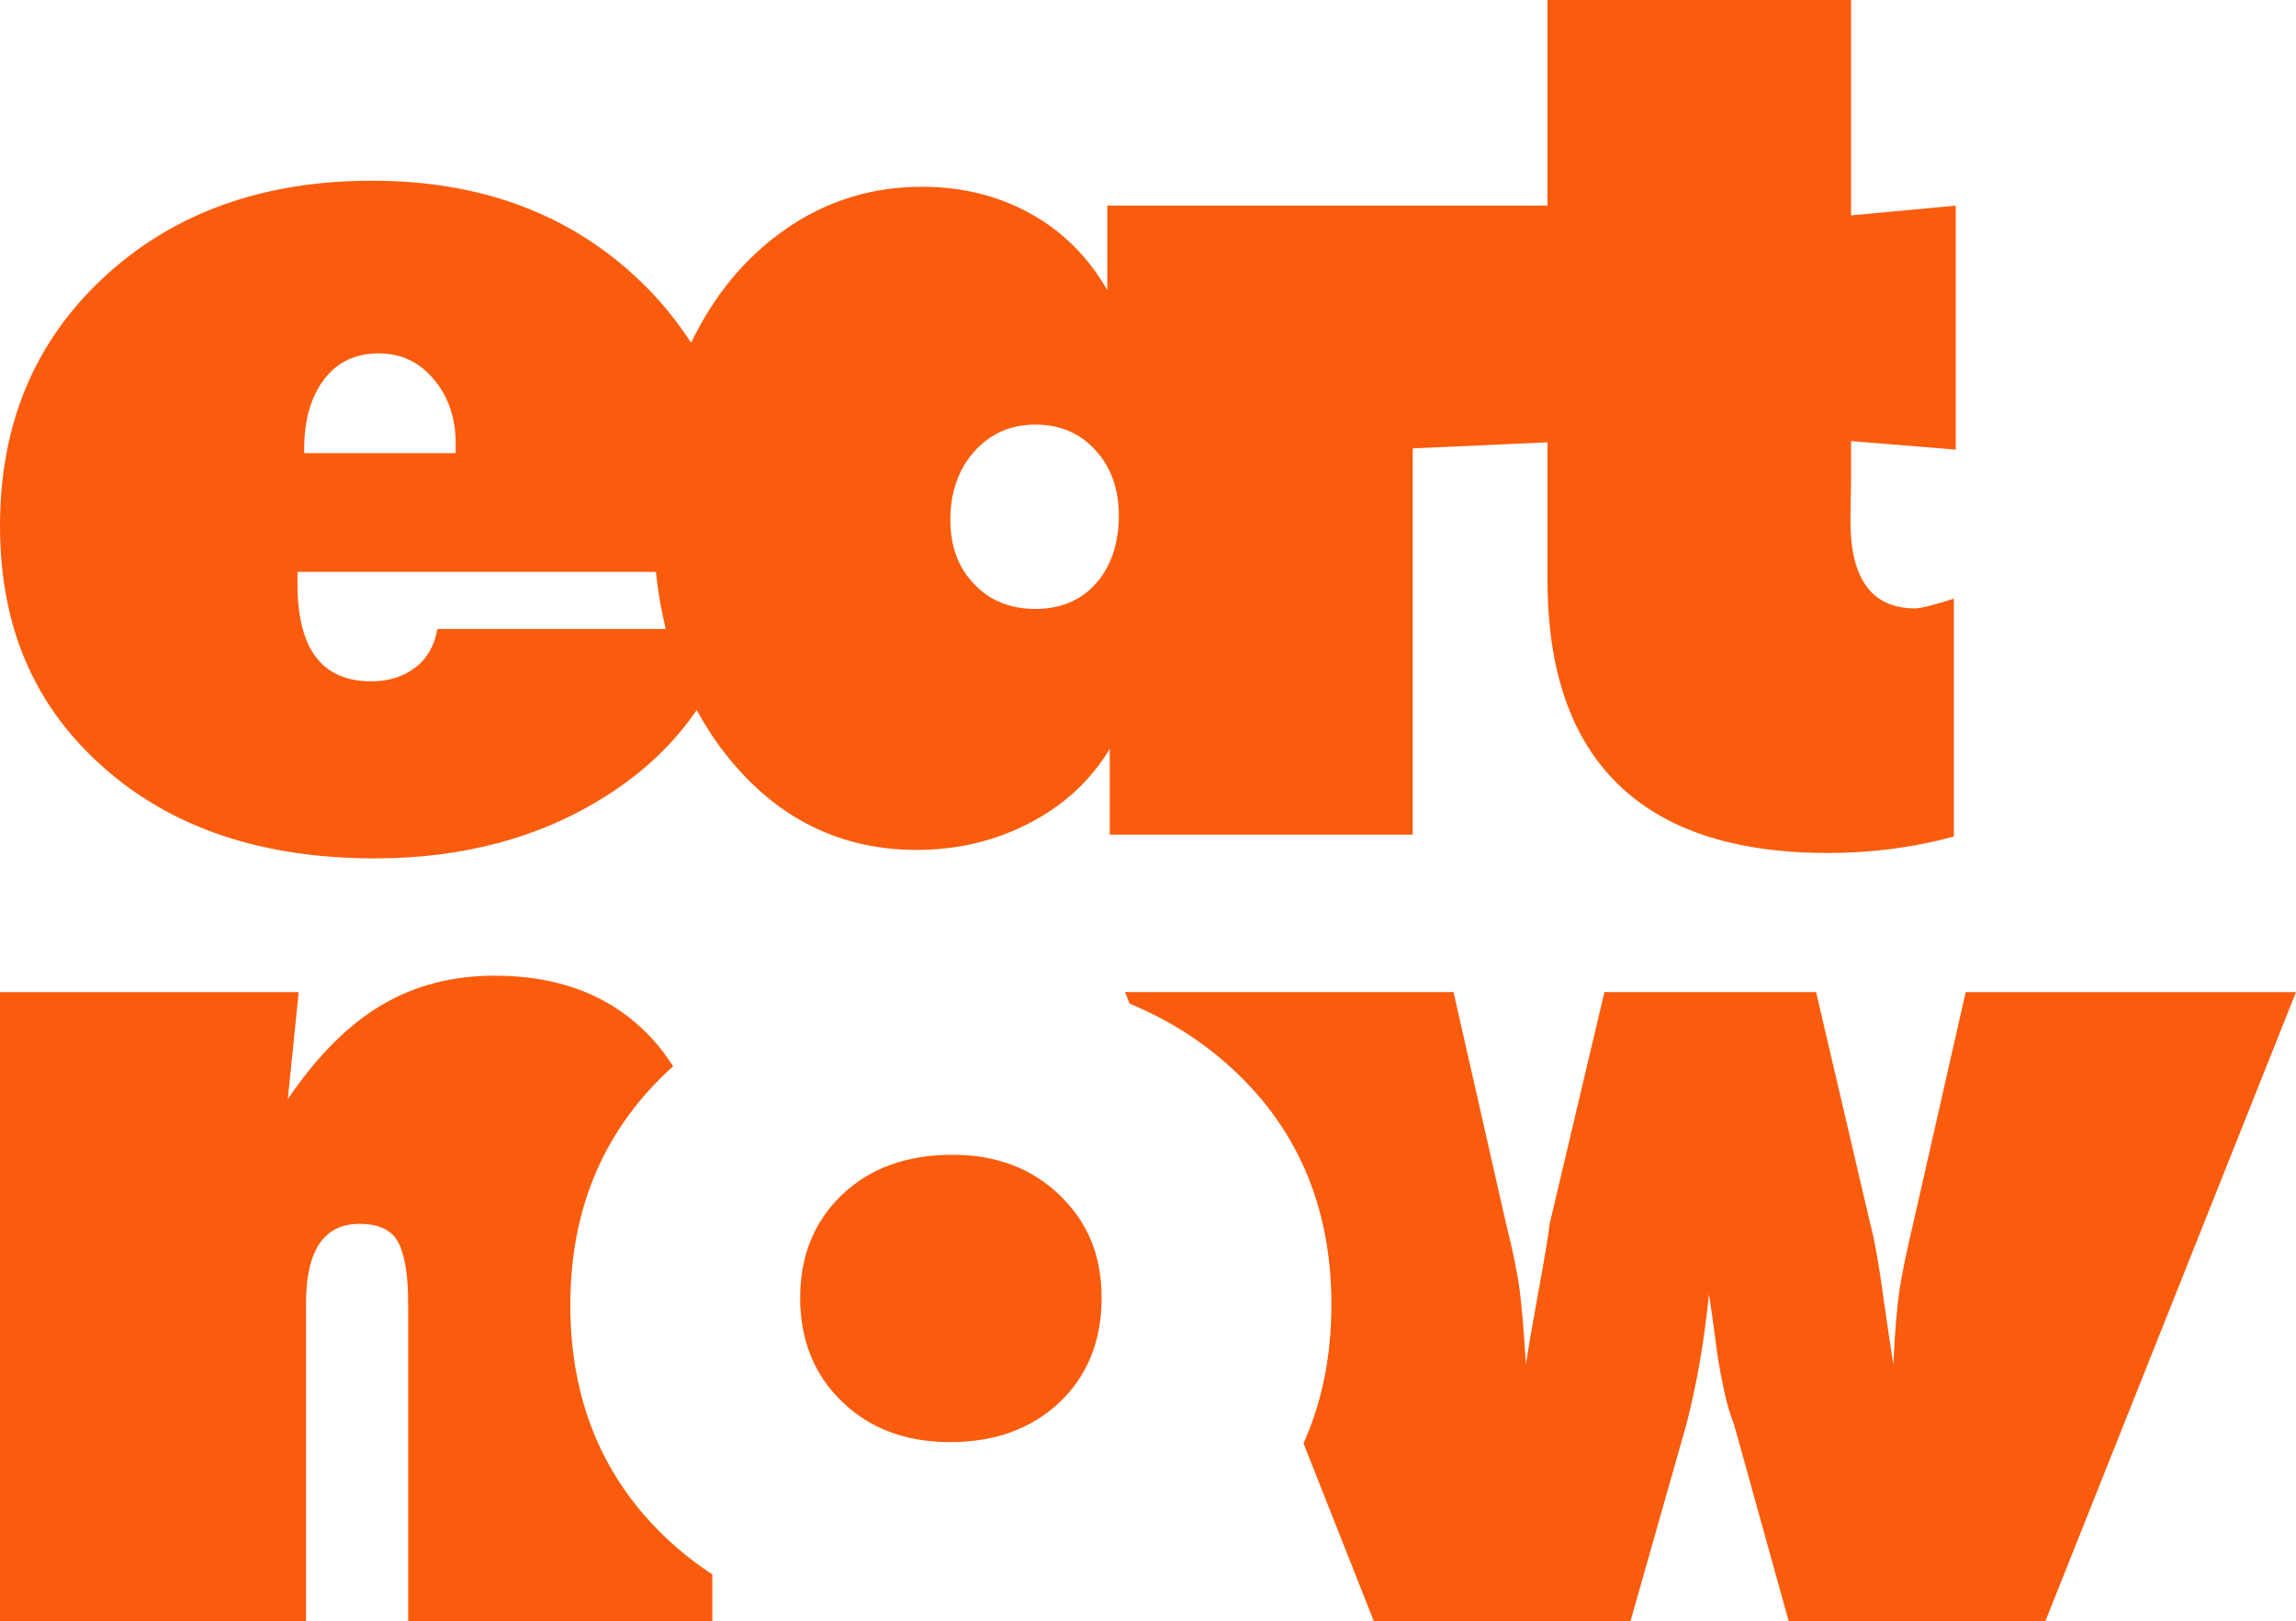 <?xml version="1.0" encoding="UTF-8"?>
<svg id="Calque_1" data-name="Calque 1" xmlns="http://www.w3.org/2000/svg" viewBox="0 0 458.28 323.57">
  <defs>
    <style>
      .cls-1 {
        fill: #fa5c0d;
      }
    </style>
  </defs>
  <path class="cls-1" d="M369.47,0h-60.59v41.04h-87.86v16.88c-3.81-6.64-8.93-11.74-15.36-15.3-6.43-3.56-13.66-5.34-21.67-5.34-10.12,0-19.29,2.89-27.5,8.68-7.82,5.52-13.99,13.01-18.55,22.45-2.79-4.3-6.05-8.34-9.89-12.06-13.96-13.52-31.87-20.28-53.73-20.28s-39.71,6.41-53.55,19.24C6.92,68.14,0,84.67,0,104.91s6.84,35.96,20.52,48.14c13.68,12.19,31.77,18.28,54.28,18.28,17.73,0,33.15-4.17,46.26-12.51,7.53-4.78,13.49-10.5,18.01-17.1,1.79,3.3,3.84,6.42,6.18,9.34,9.96,12.38,22.54,18.58,37.76,18.58,8.09,0,15.58-1.78,22.46-5.35,6.88-3.56,12.22-8.5,16.03-14.81v17.12h60.47v-77.1l26.91-1.21v27.44c0,18.05,4.69,31.65,14.08,40.8,9.39,9.15,23.35,13.72,41.89,13.72,8.74,0,17.12-1.09,25.14-3.28v-47.48c-4.05,1.3-6.64,1.94-7.77,1.94-8.58,0-12.87-5.83-12.87-17.48v-.61l.12-7.41v-7.89l20.89,1.7v-48.69l-20.89,1.94V0ZM60.71,89.73c0-5.83,1.31-10.48,3.95-13.97,2.63-3.48,6.25-5.22,10.87-5.22s8.13,1.72,11.05,5.16c2.91,3.45,4.37,7.71,4.37,12.81v1.94h-30.23v-.73ZM87.3,125.55c-.57,3.32-2.05,5.89-4.43,7.71-2.39,1.82-5.32,2.73-8.8,2.73-9.8,0-14.69-6.47-14.69-19.42v-2.43h71.53c.42,3.97,1.07,7.78,1.97,11.41h-45.57ZM218.77,116.44c-3.03,3.4-7.06,5.1-12.08,5.1s-9.19-1.66-12.26-4.98c-3.16-3.24-4.74-7.53-4.74-12.87s1.6-10.04,4.8-13.6c3.2-3.56,7.27-5.34,12.2-5.34s8.84,1.7,11.96,5.1c3.12,3.4,4.67,7.77,4.67,13.11s-1.52,10.08-4.55,13.48Z"/>
  <g>
    <path class="cls-1" d="M113.84,260.43c0-19.44,6.86-35.3,20.51-47.61-1.16-1.79-2.4-3.51-3.82-5.09-7.77-8.66-18.38-12.99-31.81-12.99-8.42,0-15.95,1.96-22.58,5.89-6.64,3.92-12.87,10.18-18.7,18.76l2.18-21.37H0v125.55h61.08v-63.38c0-10.6,3.56-15.91,10.68-15.91,3.89,0,6.48,1.26,7.77,3.76,1.29,2.51,1.94,6.56,1.94,12.14v63.38h60.71v-9.3c-2.5-1.68-4.93-3.45-7.22-5.46-14.08-12.34-21.13-28.47-21.13-48.38Z"/>
    <path class="cls-1" d="M190.12,230.49c-9.12,0-16.48,2.66-22.05,7.98-5.57,5.32-8.36,12.18-8.36,20.6s2.83,15.46,8.47,20.79c5.5,5.31,12.67,7.98,21.51,7.98s16.25-2.66,21.83-7.98c5.57-5.32,8.36-12.25,8.36-20.79s-2.79-15.13-8.36-20.51c-5.58-5.38-12.71-8.07-21.4-8.07Z"/>
    <path class="cls-1" d="M392.35,198.02l-10.44,46.02c-1.38,5.83-2.31,10.34-2.79,13.54-.48,3.2-.89,8.12-1.21,14.75-.33-2.02-.73-4.71-1.22-8.07-.48-3.36-.87-6.03-1.15-8.02s-.63-4.11-1.03-6.38c-.4-2.27-.81-4.12-1.21-5.59l-10.81-46.26h-42.25l-10.93,46.26c-.24,2.19-.97,6.6-2.19,13.24-1.22,6.64-2.06,11.58-2.55,14.81-.41-6.72-.83-11.73-1.28-15.06-.44-3.31-1.36-7.73-2.73-13.23l-10.44-46.02h-65.57l.91,2.3c7.13,2.97,13.58,6.9,19.28,11.91,14.01,12.31,21.01,28.38,21.01,48.21,0,10.22-1.88,19.43-5.57,27.66l14.03,35.48h51.24l11.17-39.34c2.02-7.77,3.52-16.39,4.49-25.86.24,1.46.55,3.54.91,6.26.36,2.71.62,4.65.79,5.82.16,1.18.43,2.69.79,4.56.37,1.86.73,3.5,1.09,4.91.37,1.42.83,2.86,1.4,4.31l10.93,39.34h51.24l50.02-125.55h-65.93Z"/>
  </g>
</svg>